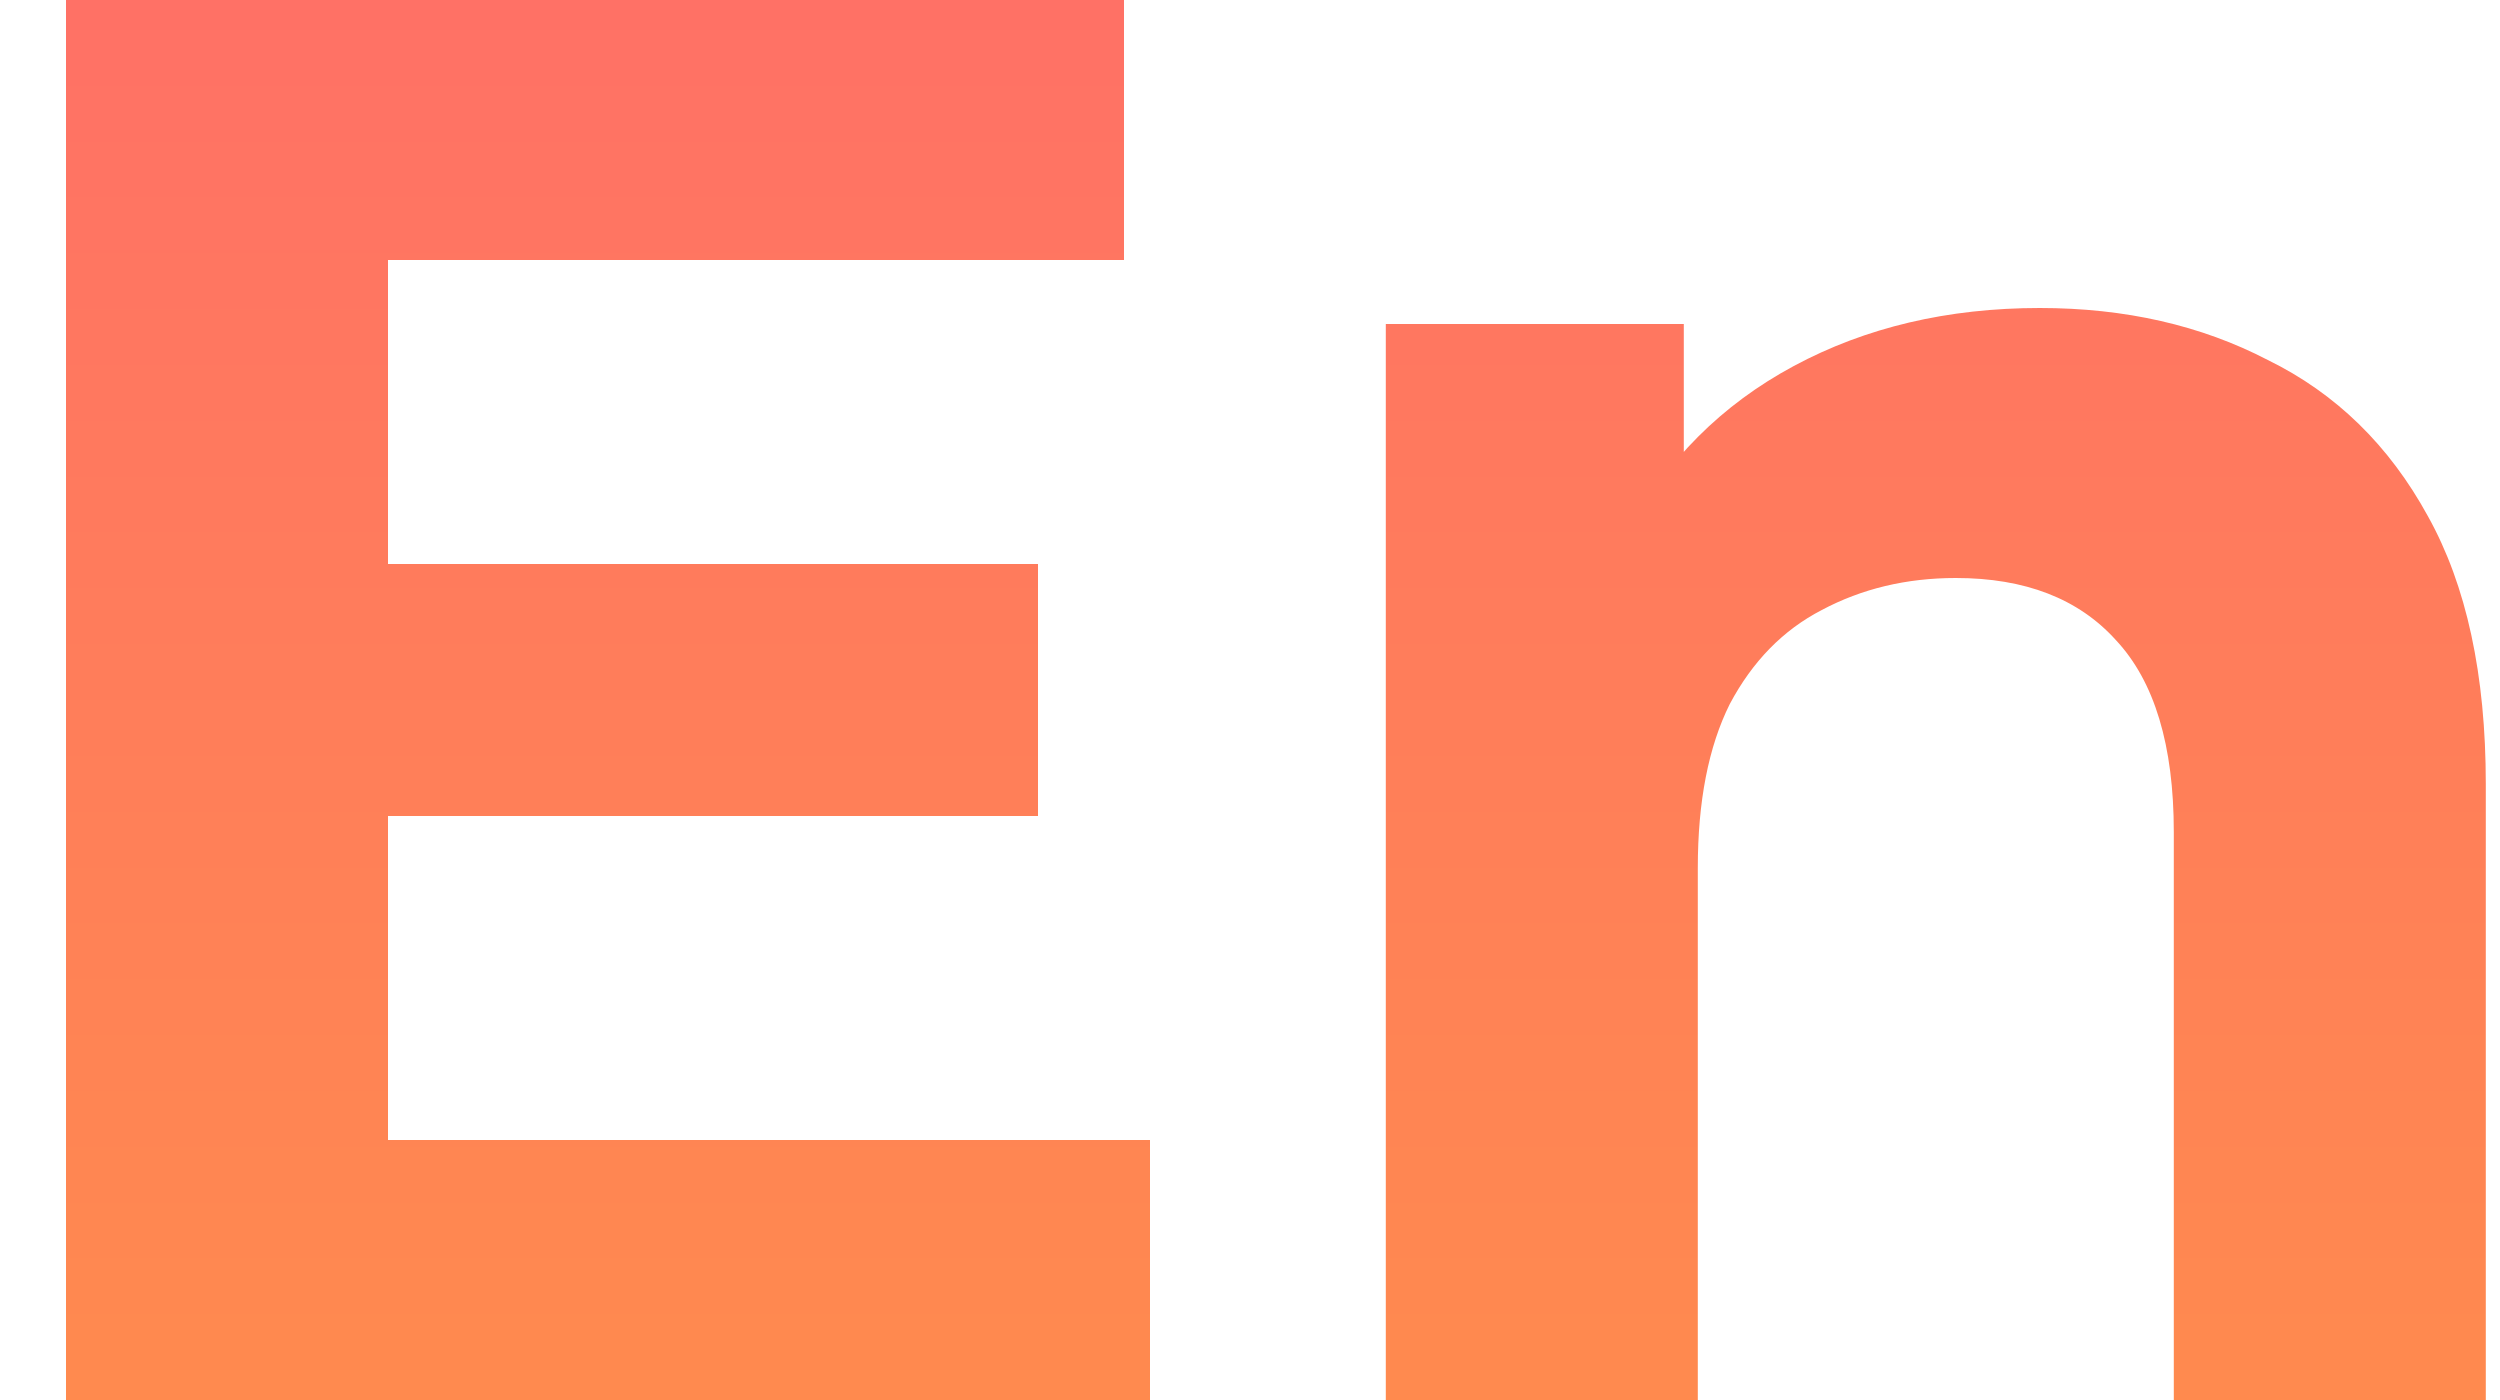 <?xml version="1.0" encoding="UTF-8"?> <svg xmlns="http://www.w3.org/2000/svg" width="25" height="14" viewBox="0 0 25 14" fill="none"> <path d="M3.64 5.64H10.38V8.16H3.64V5.64ZM3.88 11.4H11.5V14H0.66V-9.53674e-07H11.24V2.6H3.88V11.4ZM20.398 3.08C21.251 3.08 22.011 3.253 22.678 3.6C23.358 3.933 23.891 4.453 24.278 5.16C24.665 5.853 24.858 6.747 24.858 7.84V14H21.738V8.32C21.738 7.453 21.545 6.813 21.158 6.4C20.785 5.987 20.251 5.78 19.558 5.78C19.065 5.78 18.618 5.887 18.218 6.1C17.831 6.3 17.525 6.613 17.298 7.04C17.085 7.467 16.978 8.013 16.978 8.68V14H13.858V3.24H16.838V6.22L16.278 5.32C16.665 4.6 17.218 4.047 17.938 3.66C18.658 3.273 19.478 3.08 20.398 3.08Z" fill="url(#paint0_linear_3183_26138)"></path> <defs> <linearGradient id="paint0_linear_3183_26138" x1="13" y1="-5" x2="13" y2="19" gradientUnits="userSpaceOnUse"> <stop stop-color="#FF686E"></stop> <stop offset="1" stop-color="#FF9346"></stop> </linearGradient> </defs> </svg> 